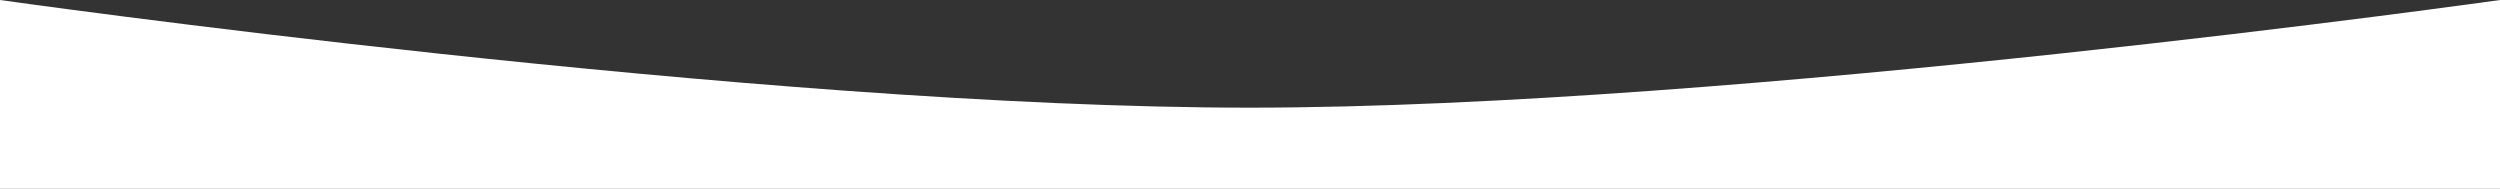 <?xml version="1.0" encoding="UTF-8"?> <svg xmlns="http://www.w3.org/2000/svg" width="2158" height="163" viewBox="0 0 2158 163" fill="none"><rect x="0" y="0" width="2158" height="163" fill="#333333" stroke="none"/> <path d="M0 0C0 0 655.509 93.096 1079.57 92.939C1500.85 92.782 2158 0 2158 0V163H0V0Z" fill="white"></path> </svg> 